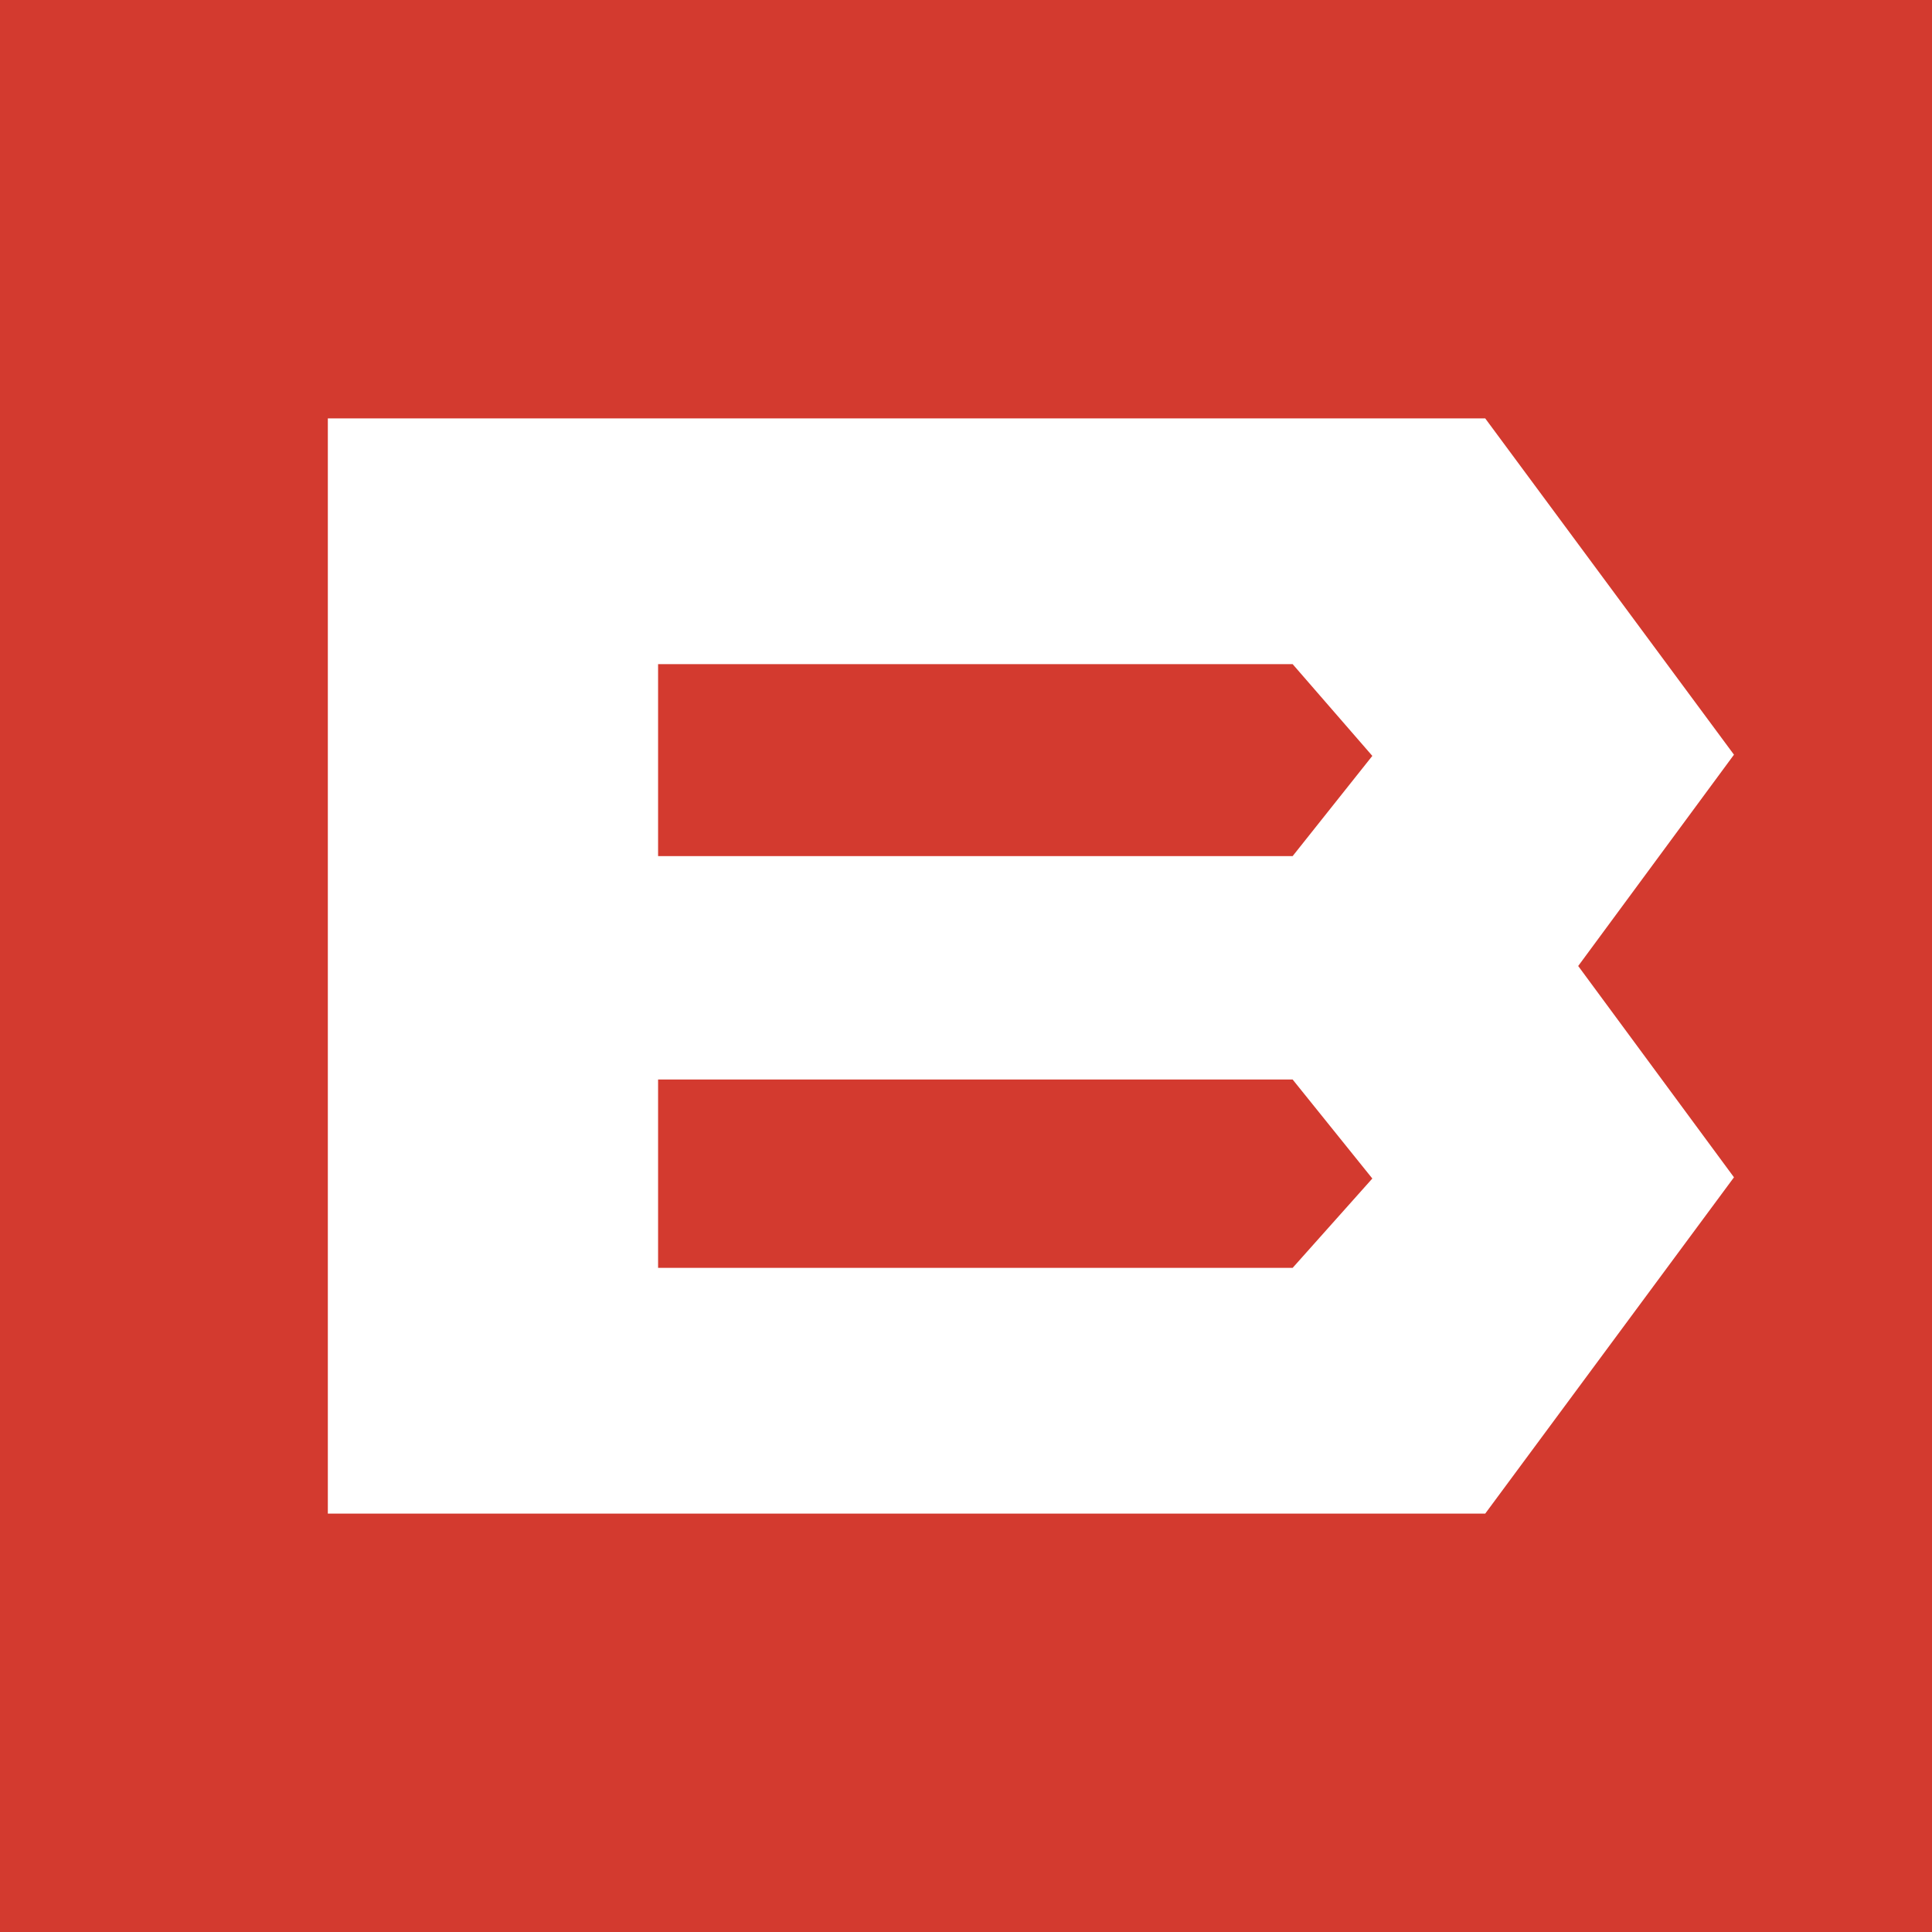 <?xml version="1.0" encoding="UTF-8"?> <svg xmlns="http://www.w3.org/2000/svg" id="Слой_1" data-name="Слой 1" viewBox="0 0 32 32"><defs><style>.cls-1{fill:#d33a2f;}.cls-2{fill:#fff;}</style></defs><rect class="cls-1" width="32" height="32"></rect><path class="cls-2" d="M28.72,12.5,24.6,6.93H5.43V25.07H24.6l4.12-5.57L26.14,16ZM21.41,21H10.9V17.88H21.41l1.32,1.64Zm0-6.82H10.9V11H21.41l1.32,1.52Z"></path></svg> 